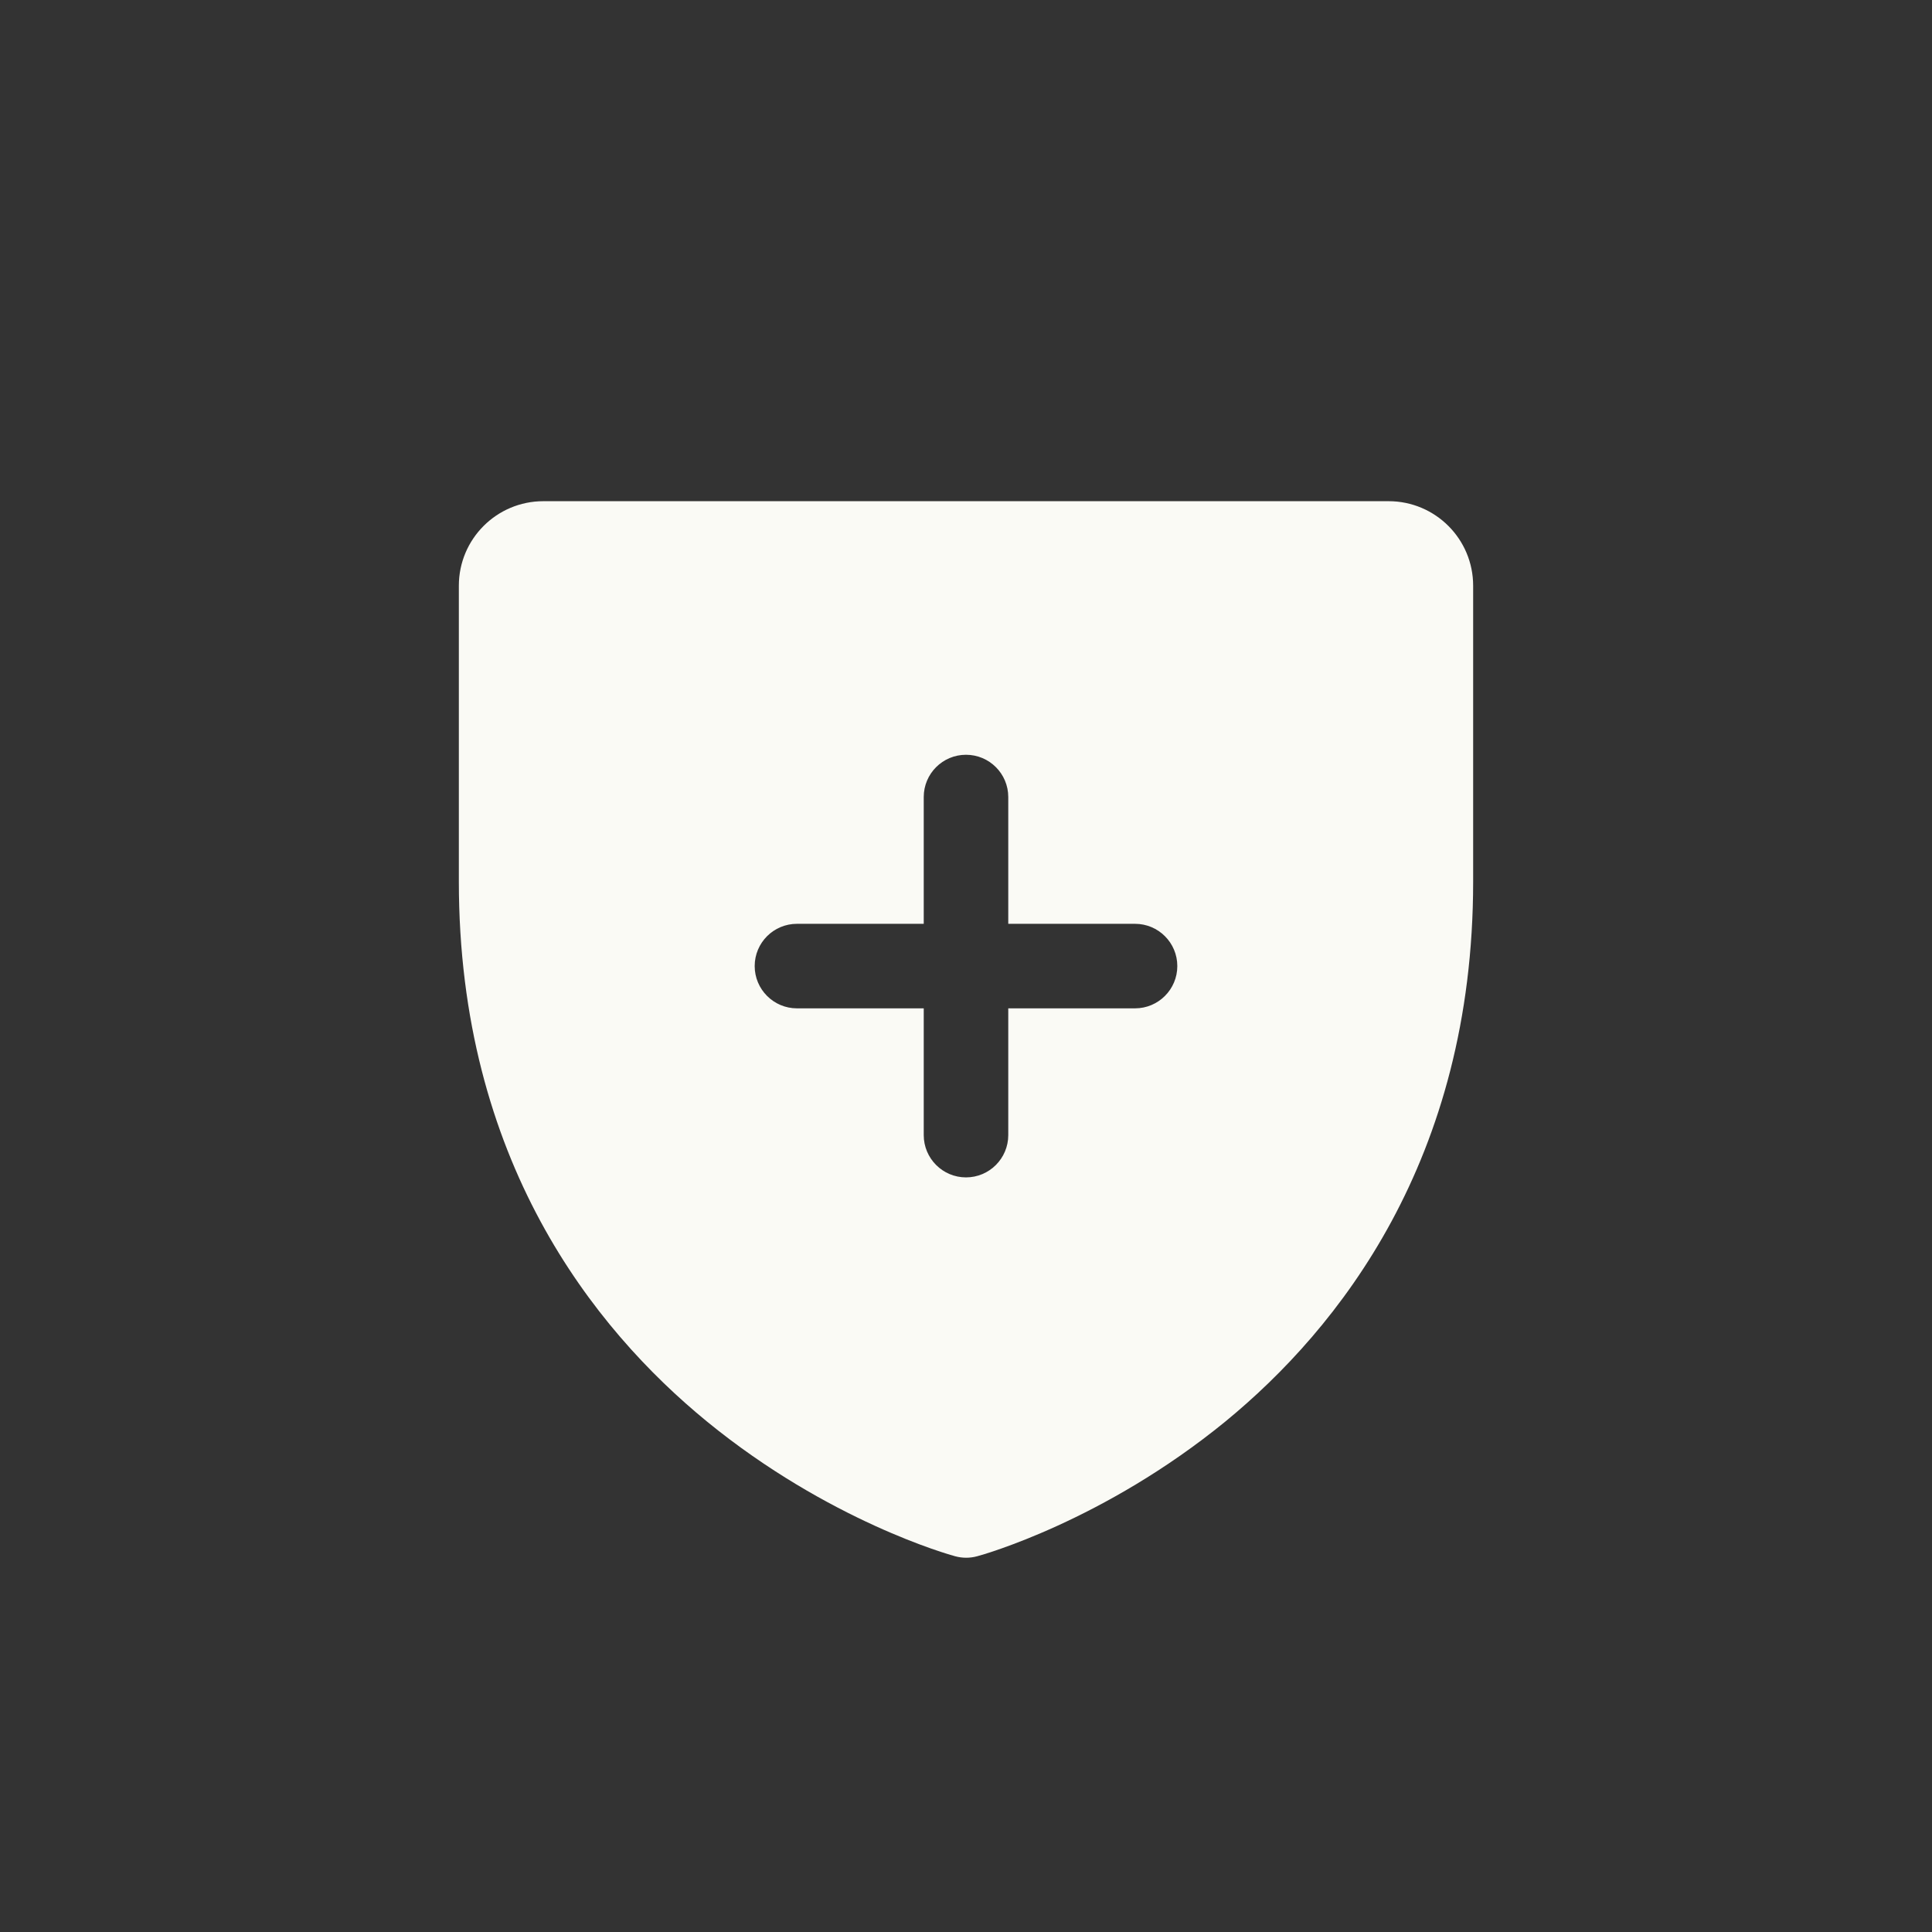 <svg xmlns="http://www.w3.org/2000/svg" fill="none" viewBox="0 0 24 24" height="24" width="24">
<rect x="0" y="0" width="24" height="24" fill="#333333" stroke="none"/>
<path fill="#FAFAF5" d="M17.25 6.226H6.75C6.17 6.226 5.7 6.696 5.7 7.276V10.951C5.7 14.41 7.375 16.507 8.78 17.657C10.293 18.895 11.799 19.315 11.864 19.332C11.955 19.357 12.05 19.357 12.14 19.332C12.206 19.315 13.709 18.895 15.224 17.657C16.625 16.507 18.3 14.41 18.3 10.951V7.276C18.3 6.696 17.83 6.226 17.25 6.226ZM14.1 12.526H12.525V14.101C12.525 14.39 12.29 14.626 12 14.626C11.71 14.626 11.475 14.39 11.475 14.101V12.526H9.9C9.61 12.526 9.375 12.29 9.375 12.001C9.375 11.711 9.61 11.476 9.9 11.476H11.475V9.901C11.475 9.611 11.71 9.376 12 9.376C12.29 9.376 12.525 9.611 12.525 9.901V11.476H14.1C14.39 11.476 14.625 11.711 14.625 12.001C14.625 12.29 14.39 12.526 14.1 12.526Z"></path>
</svg>
